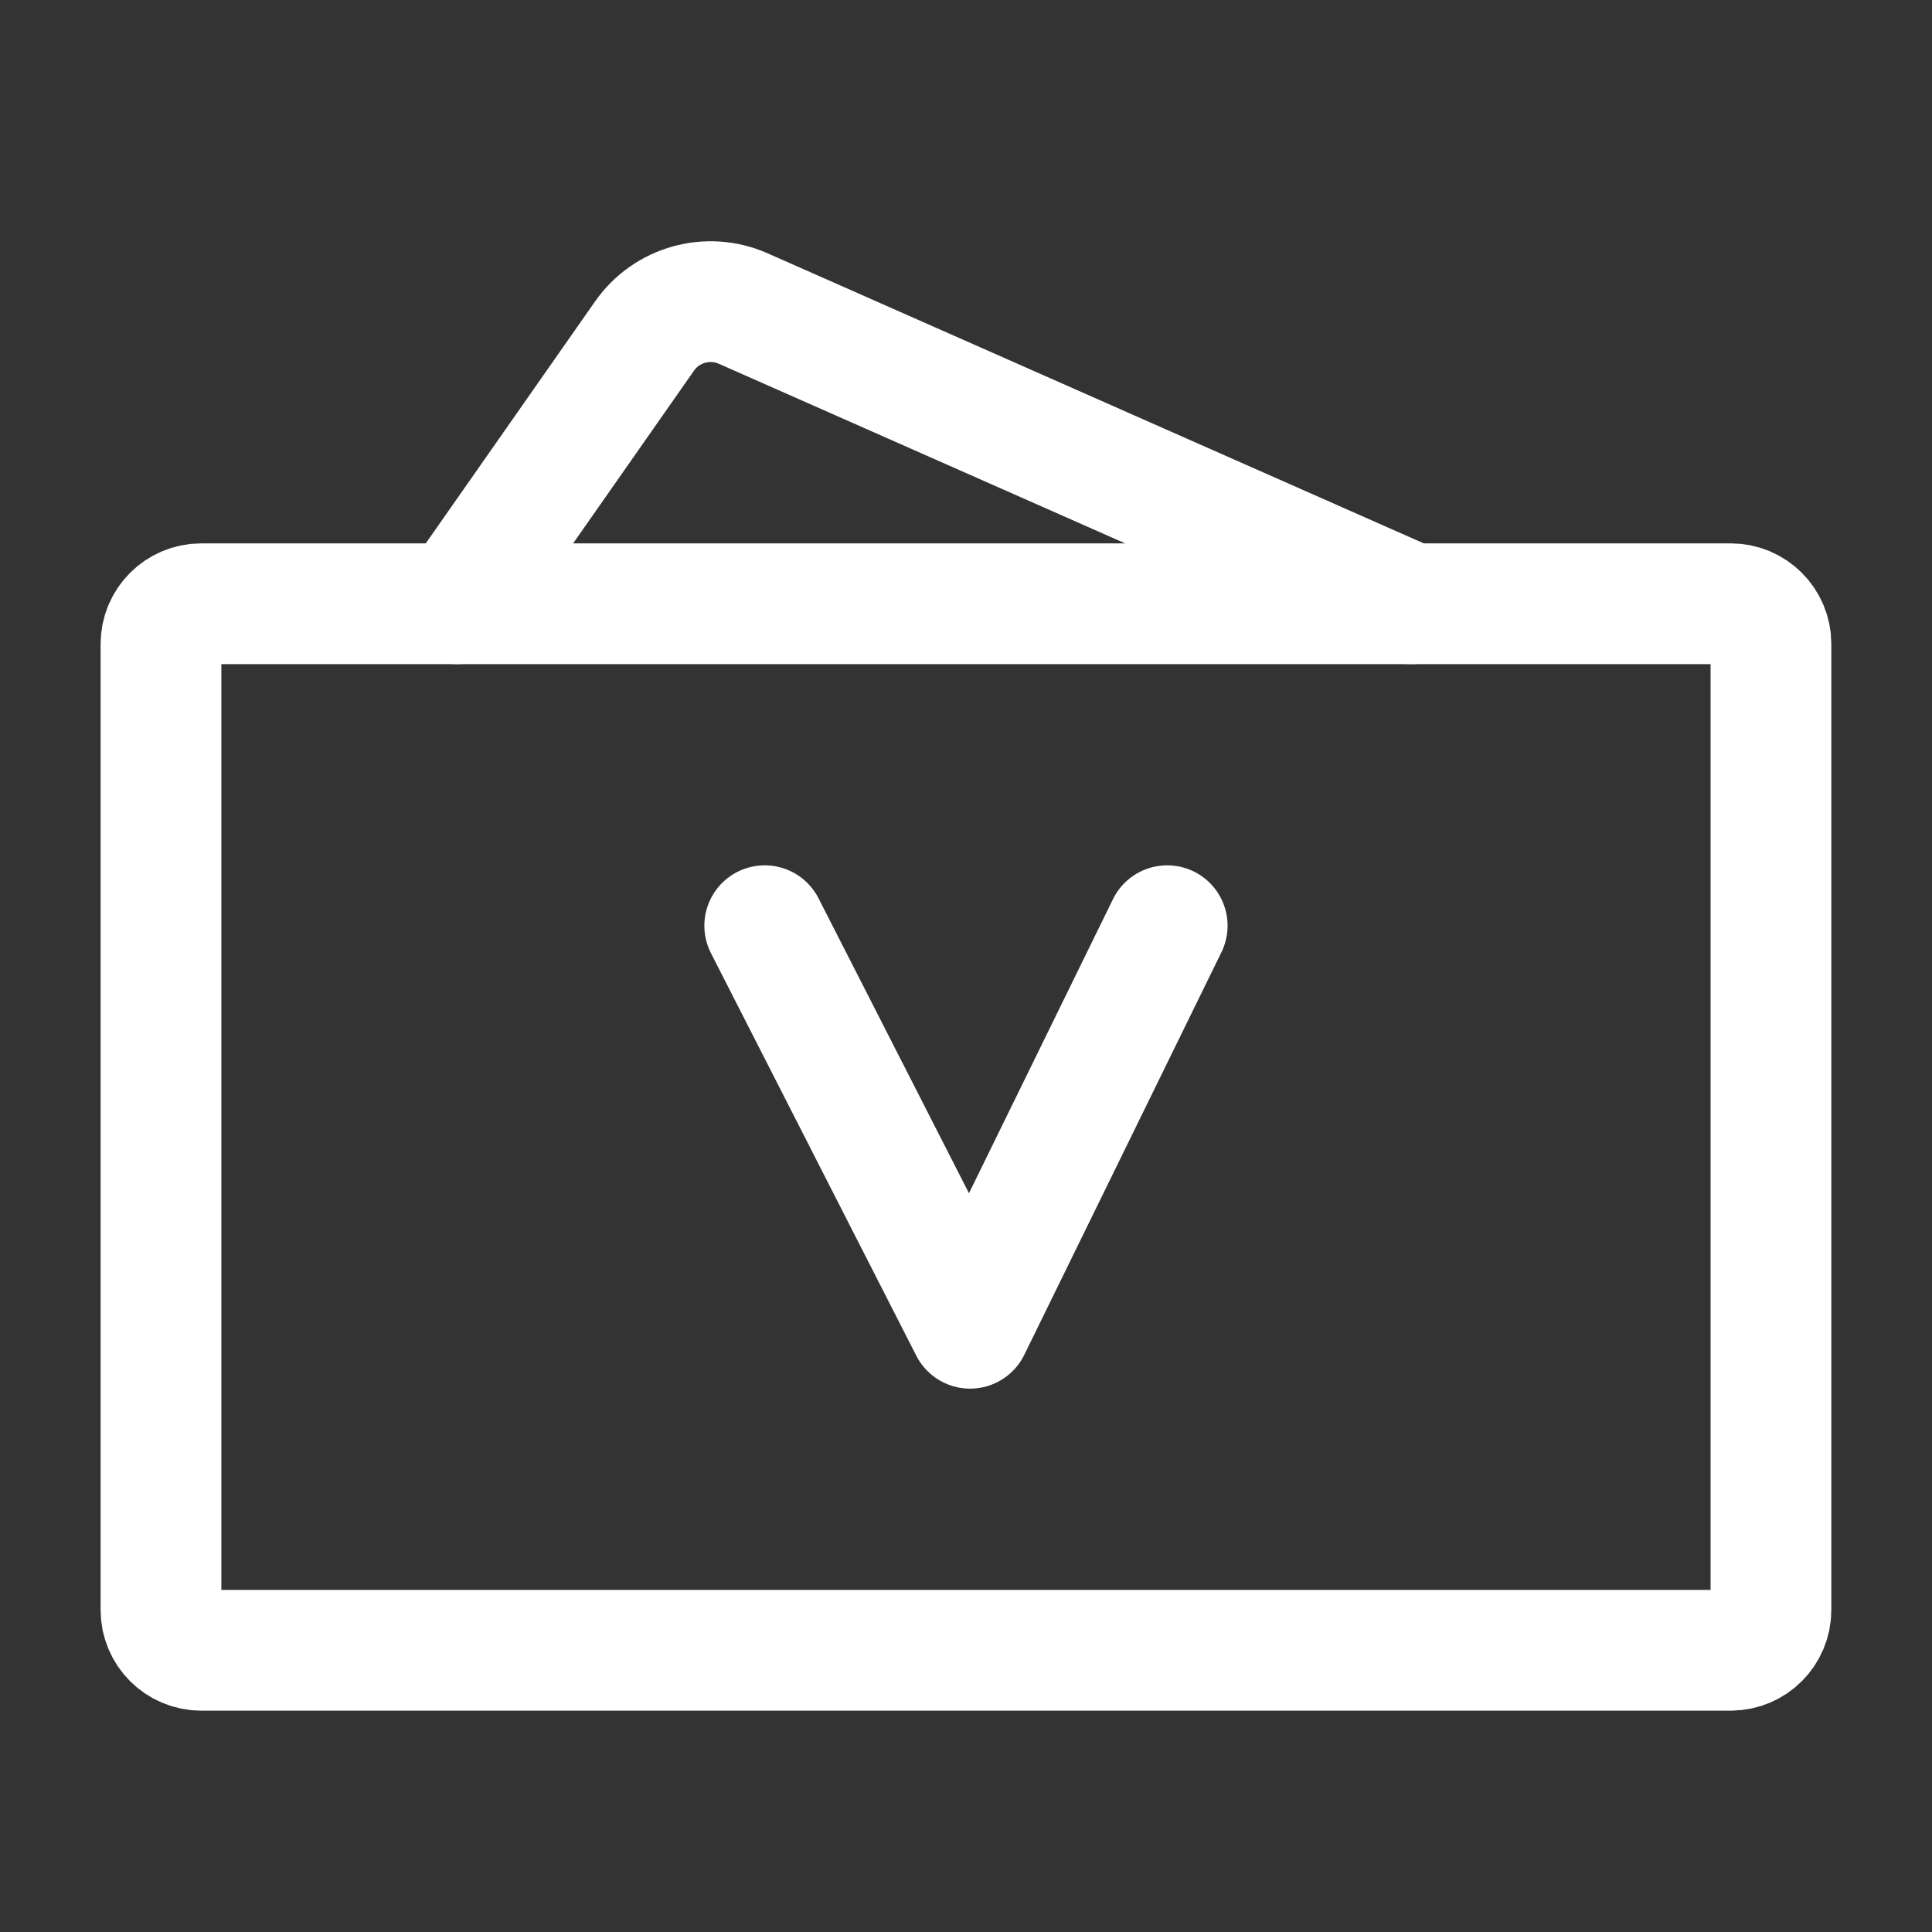 <svg width="28" height="28" viewBox="0 0 28 28" fill="none" xmlns="http://www.w3.org/2000/svg">
    <rect x="0" y="0" width="28" height="28" fill="#333333" stroke="none"/>
    <path
        d="M20.45 8.75L10.77 4.471C10.26 4.246 9.662 4.413 9.342 4.869L6.626 8.75"
        stroke="white" stroke-width="1.75" stroke-linecap="round" />
    <path
        d="M25.083 8.75H2.916C2.594 8.75 2.333 9.011 2.333 9.333V23.333C2.333 23.655 2.594 23.917 2.916 23.917H25.083C25.405 23.917 25.666 23.655 25.666 23.333V9.333C25.666 9.011 25.405 8.75 25.083 8.75Z"
        stroke="white" stroke-width="1.75" />
    <path d="M11.083 13.416L14.059 19.25L16.916 13.416" stroke="white" stroke-width="1.75"
        stroke-linecap="round" stroke-linejoin="round" />
</svg>